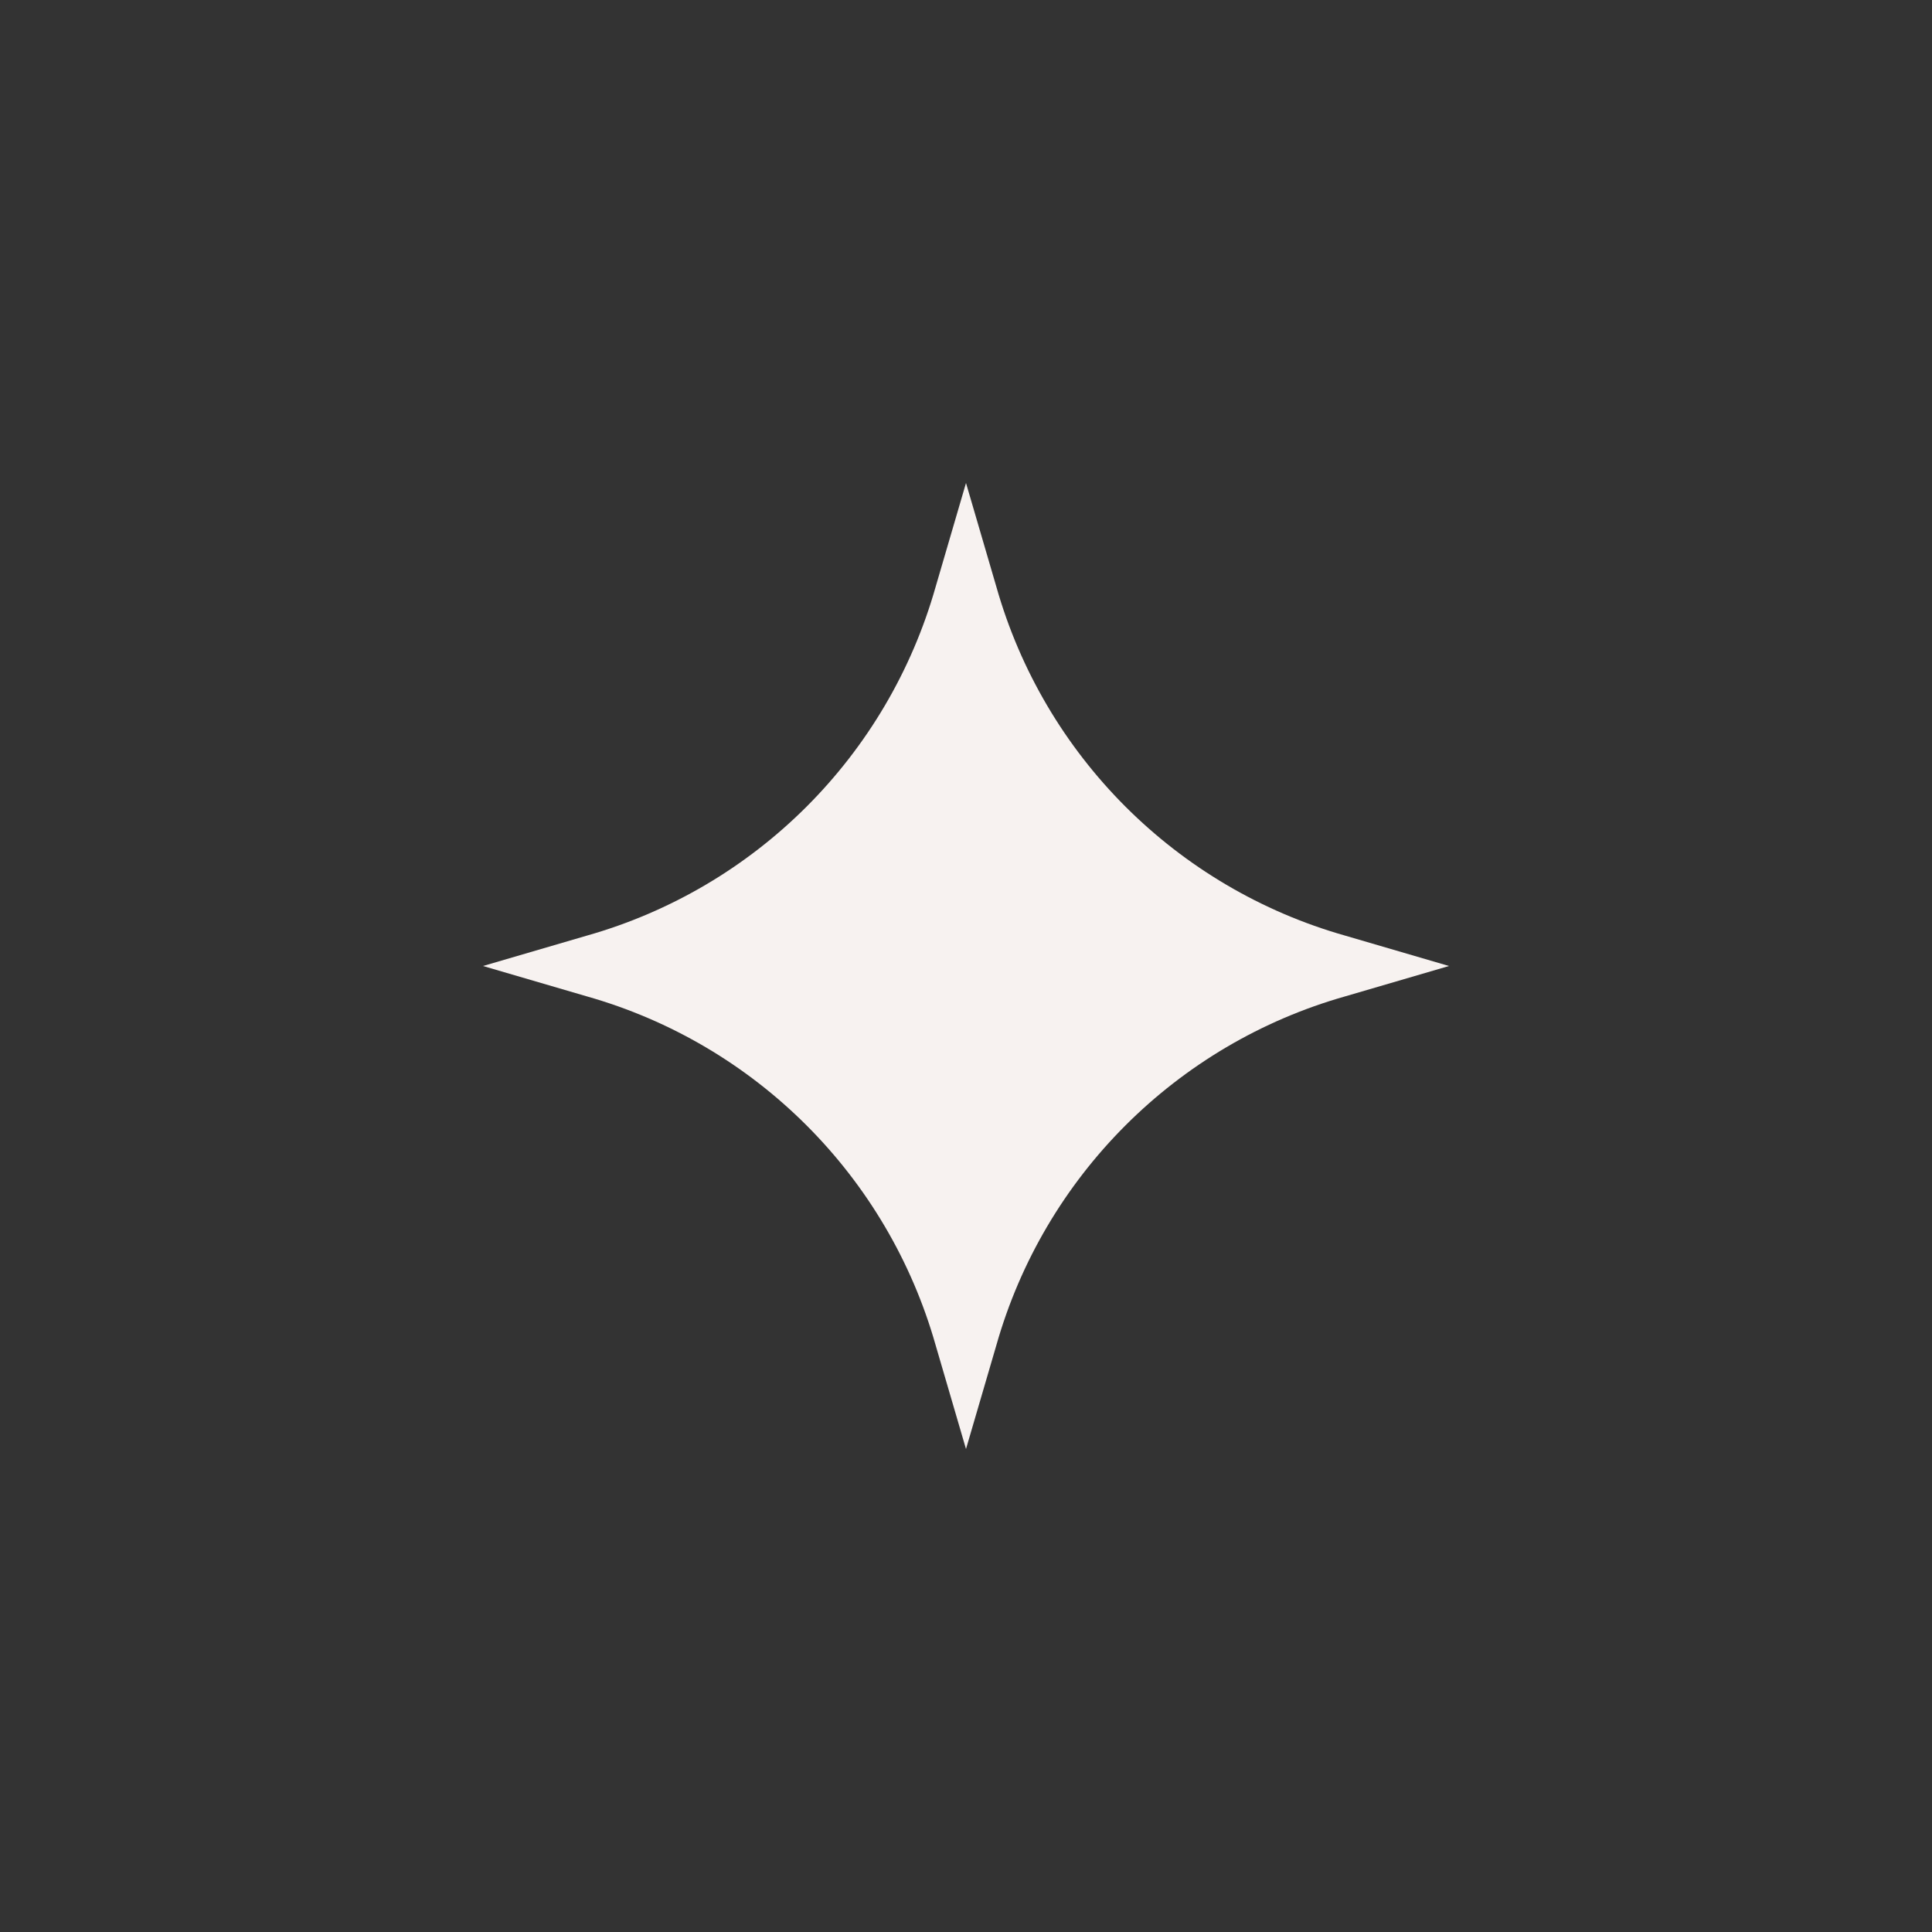 <?xml version="1.0" encoding="UTF-8"?>
<svg xmlns="http://www.w3.org/2000/svg" width="16" height="16" viewBox="0 0 16 16" fill="none">
  <rect x="0" y="0" width="16" height="16" fill="#333333" stroke="none"/>
  <path d="M7.749 11.142L8 12L8.251 11.142C8.647 9.743 9.743 8.647 11.142 8.251L12 8L11.142 7.749C9.743 7.353 8.647 6.258 8.251 4.858L8 4L7.749 4.858C7.353 6.258 6.258 7.353 4.858 7.749L4 8L4.858 8.251C6.258 8.647 7.353 9.743 7.749 11.142Z" fill="#F7F2F0"></path>
</svg>
